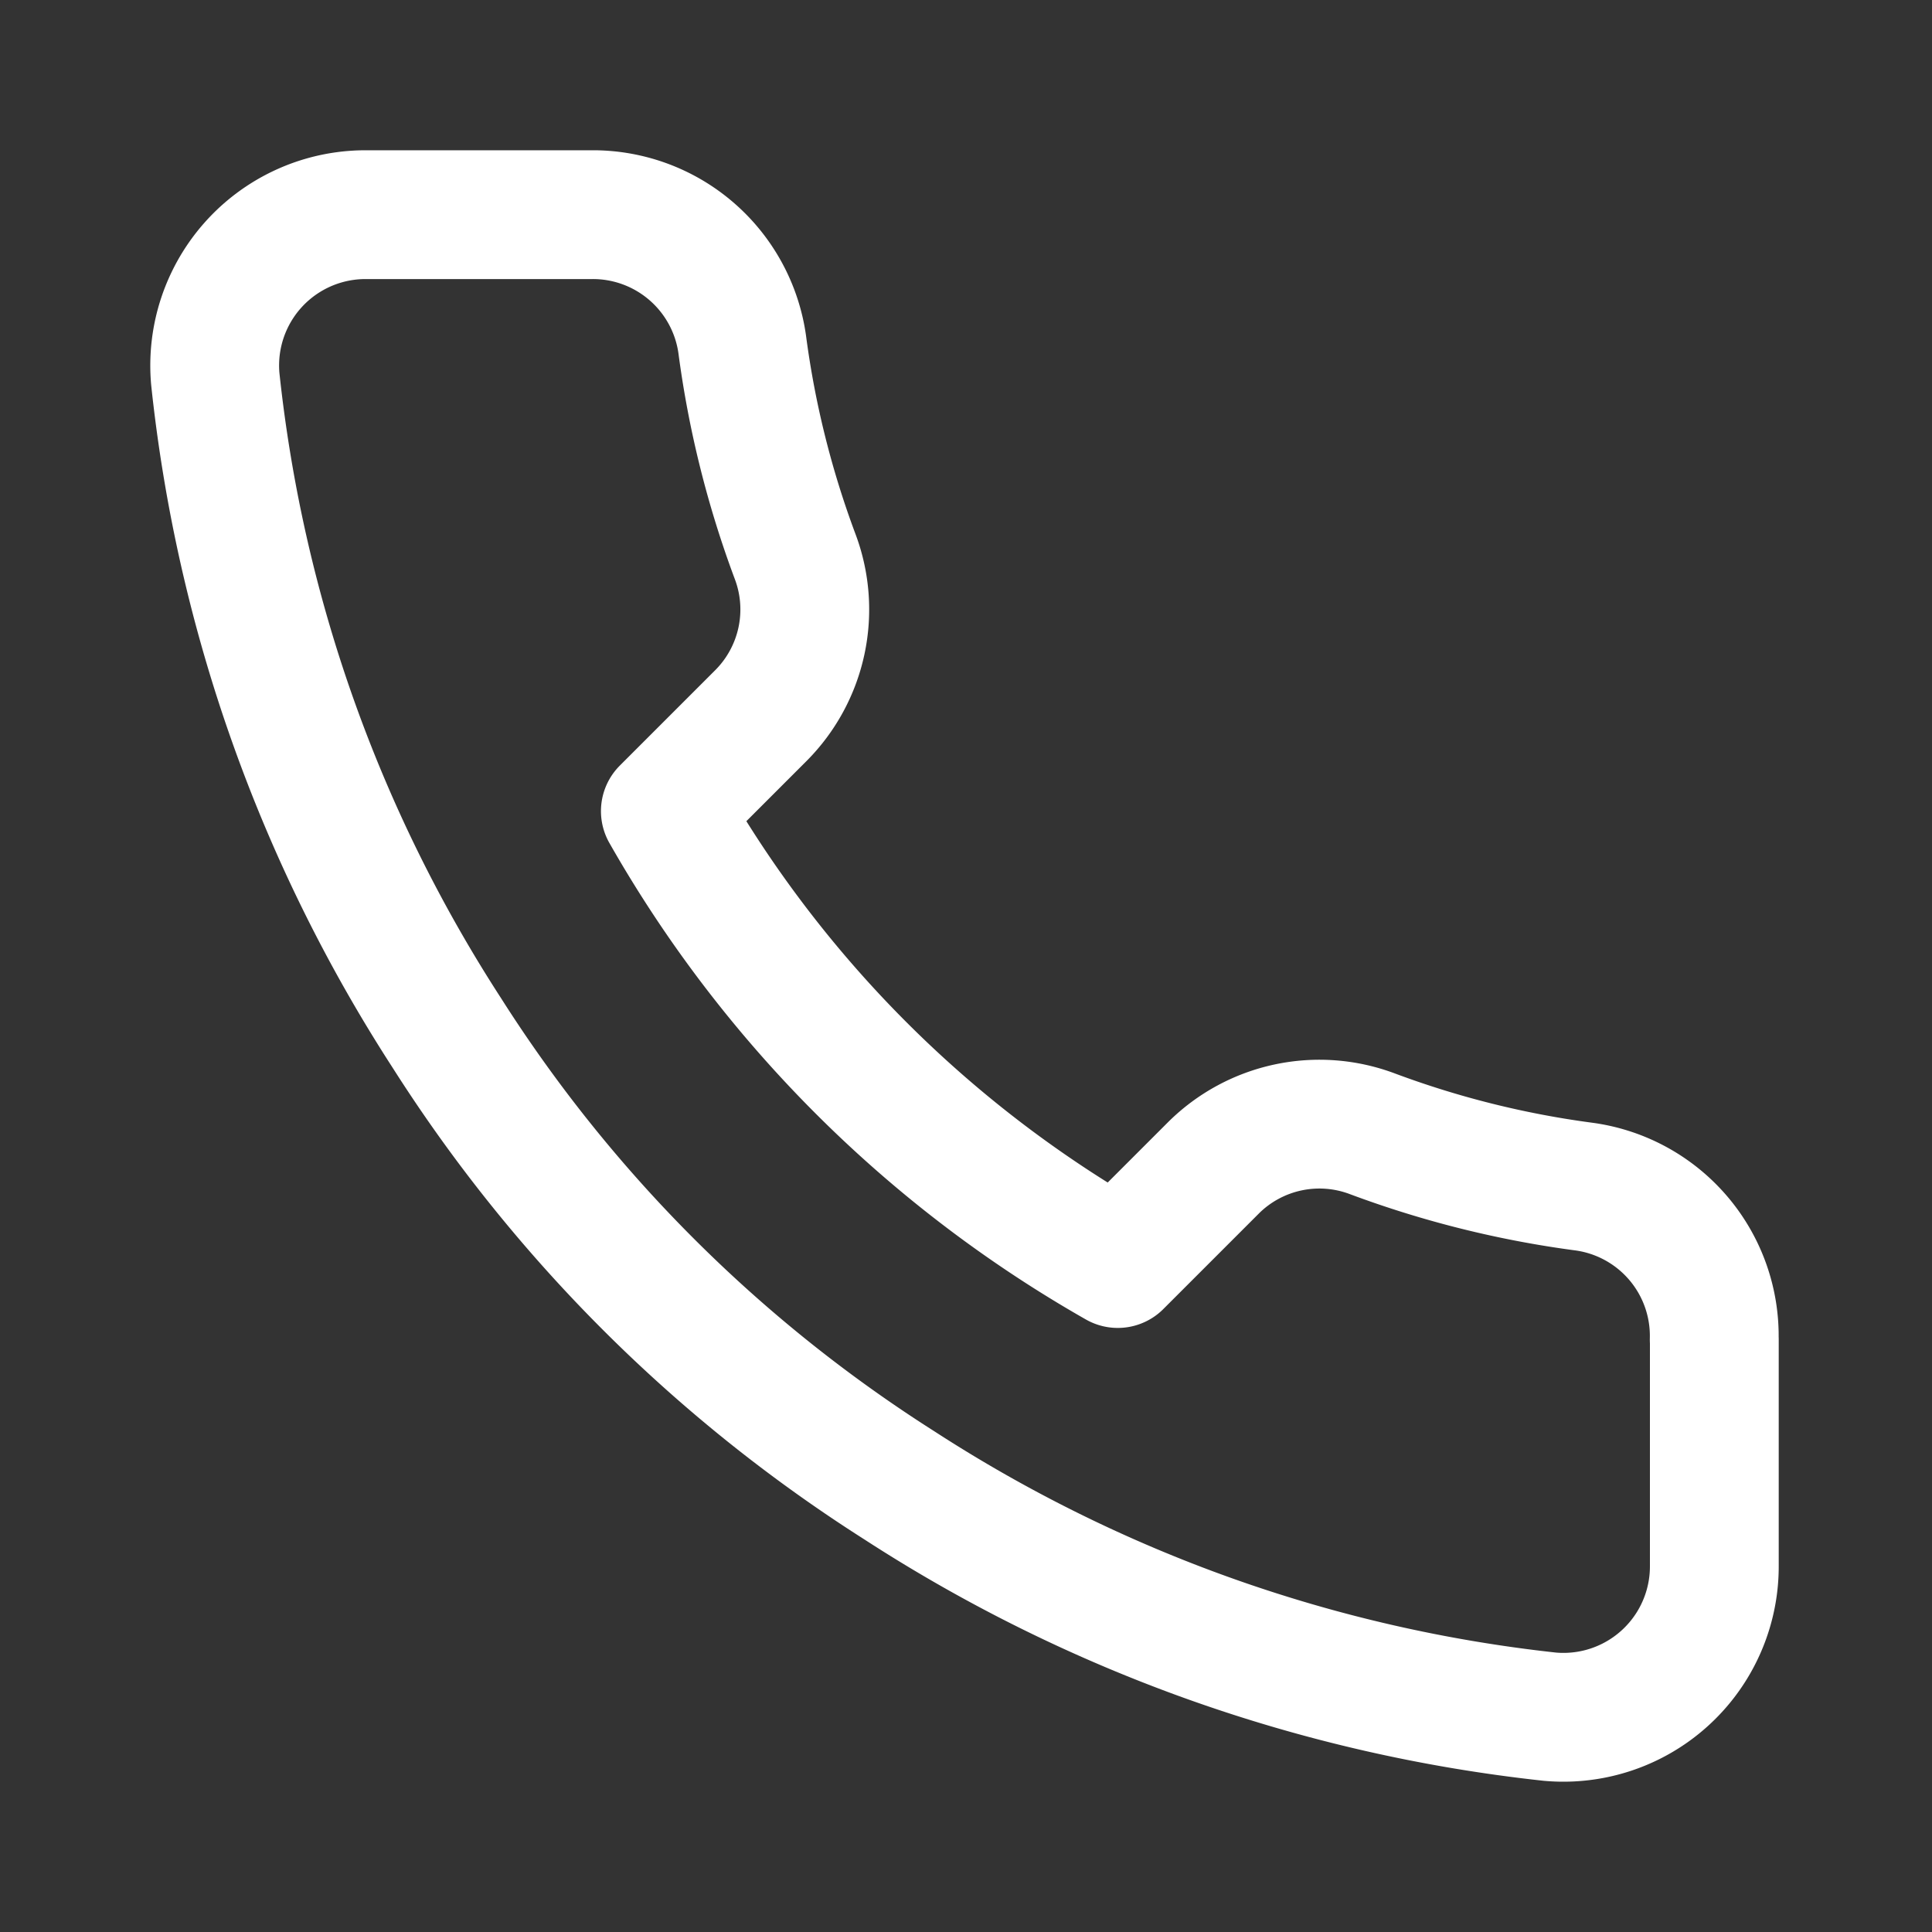 <svg xmlns="http://www.w3.org/2000/svg" width="18" height="18" fill="none"><rect width="100%" height="100%" fill="#333333" stroke="none"/><path stroke="#fff" stroke-linecap="round" stroke-linejoin="round" stroke-width="1.2" d="M15.972 12.482v2.107a1.406 1.406 0 0 1-1.532 1.405 13.9 13.9 0 0 1-6.062-2.156 13.7 13.7 0 0 1-4.216-4.216 13.9 13.9 0 0 1-2.156-6.09A1.405 1.405 0 0 1 3.404 2H5.51a1.405 1.405 0 0 1 1.405 1.208 9 9 0 0 0 .492 1.974 1.4 1.4 0 0 1-.316 1.483l-.892.892a11.24 11.24 0 0 0 4.215 4.215l.892-.892a1.4 1.4 0 0 1 1.482-.316c.638.238 1.3.403 1.975.492a1.404 1.404 0 0 1 1.208 1.426"/></svg>